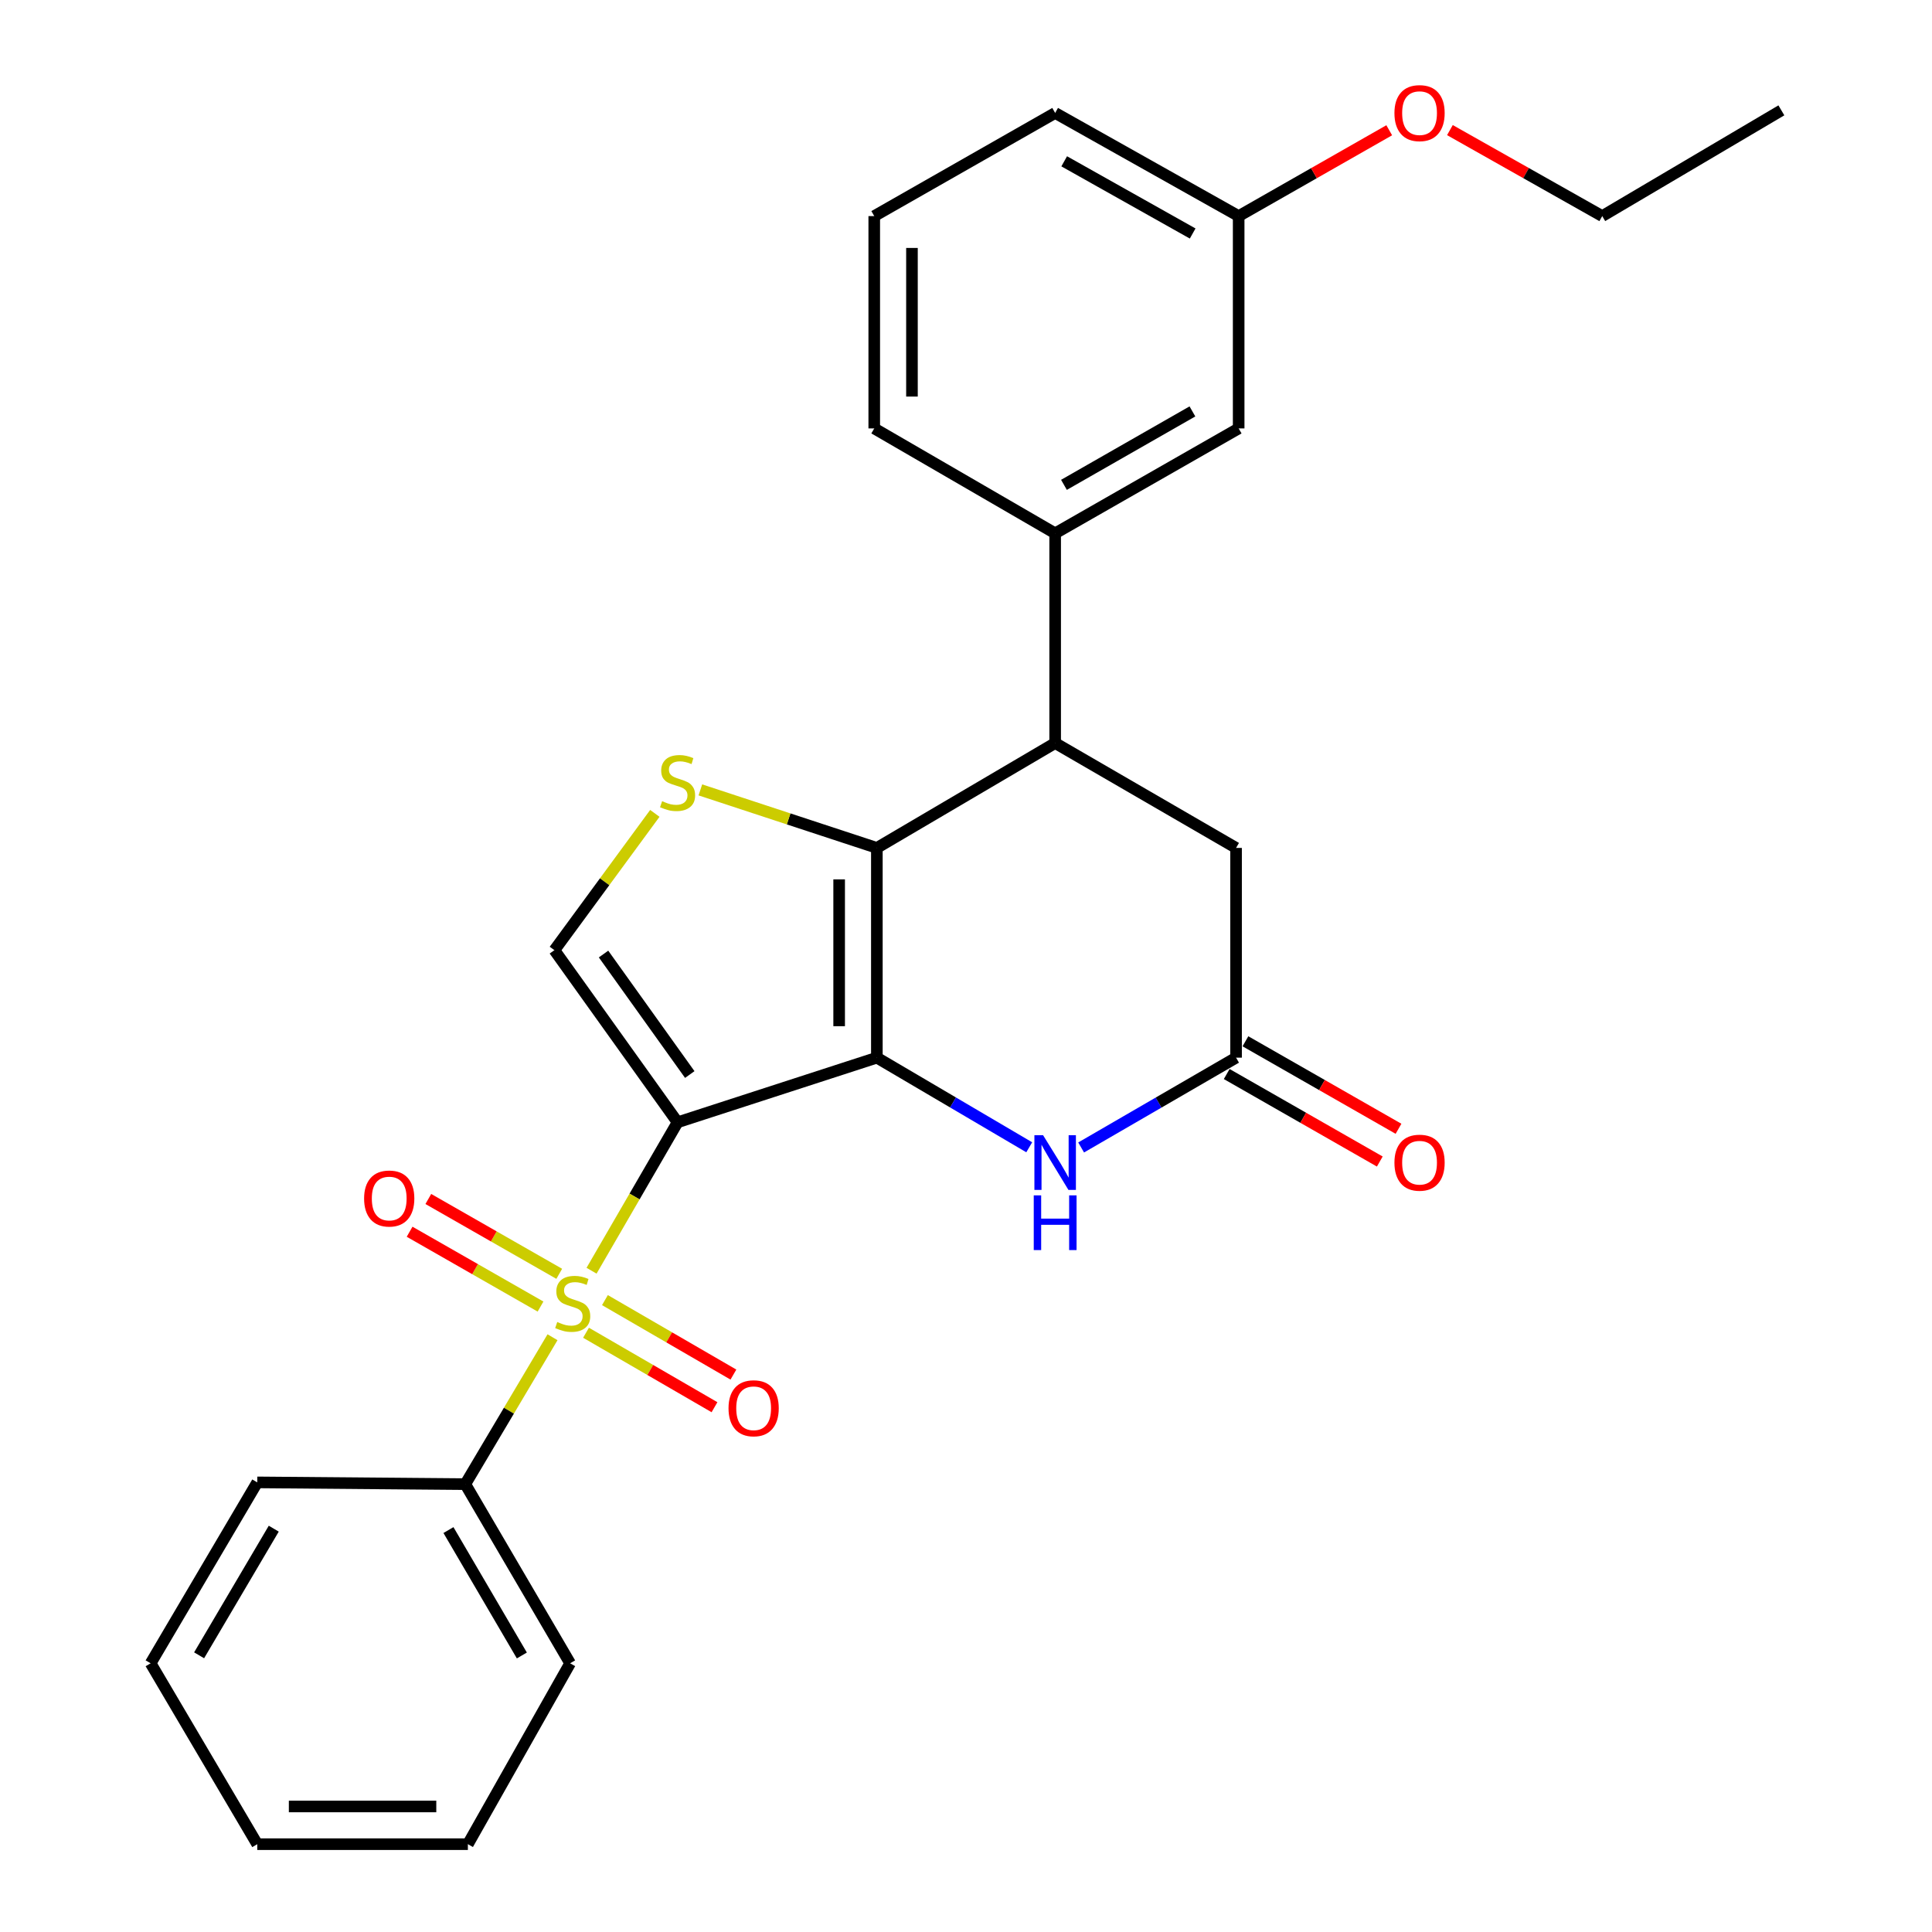 <?xml version='1.0' encoding='iso-8859-1'?>
<svg version='1.1' baseProfile='full'
              xmlns='http://www.w3.org/2000/svg'
                      xmlns:rdkit='http://www.rdkit.org/xml'
                      xmlns:xlink='http://www.w3.org/1999/xlink'
                  xml:space='preserve'
width='1000px' height='1000px' viewBox='0 0 1000 1000'>
<!-- END OF HEADER -->
<rect style='opacity:1.0;fill:#FFFFFF;stroke:none' width='1000' height='1000' x='0' y='0'> </rect>
<path class='bond-0' d='M 350.714,580.902 L 453.864,547.444' style='fill:none;fill-rule:evenodd;stroke:#000000;stroke-width:6px;stroke-linecap:butt;stroke-linejoin:miter;stroke-opacity:1' />
<path class='bond-1' d='M 350.714,580.902 L 328.45,619.313' style='fill:none;fill-rule:evenodd;stroke:#000000;stroke-width:6px;stroke-linecap:butt;stroke-linejoin:miter;stroke-opacity:1' />
<path class='bond-1' d='M 328.45,619.313 L 306.186,657.725' style='fill:none;fill-rule:evenodd;stroke:#CCCC00;stroke-width:6px;stroke-linecap:butt;stroke-linejoin:miter;stroke-opacity:1' />
<path class='bond-5' d='M 350.714,580.902 L 286.954,491.807' style='fill:none;fill-rule:evenodd;stroke:#000000;stroke-width:6px;stroke-linecap:butt;stroke-linejoin:miter;stroke-opacity:1' />
<path class='bond-5' d='M 357.025,556.176 L 312.393,493.81' style='fill:none;fill-rule:evenodd;stroke:#000000;stroke-width:6px;stroke-linecap:butt;stroke-linejoin:miter;stroke-opacity:1' />
<path class='bond-2' d='M 453.864,547.444 L 453.864,438.882' style='fill:none;fill-rule:evenodd;stroke:#000000;stroke-width:6px;stroke-linecap:butt;stroke-linejoin:miter;stroke-opacity:1' />
<path class='bond-2' d='M 434.342,531.159 L 434.342,455.166' style='fill:none;fill-rule:evenodd;stroke:#000000;stroke-width:6px;stroke-linecap:butt;stroke-linejoin:miter;stroke-opacity:1' />
<path class='bond-4' d='M 453.864,547.444 L 493.297,570.638' style='fill:none;fill-rule:evenodd;stroke:#000000;stroke-width:6px;stroke-linecap:butt;stroke-linejoin:miter;stroke-opacity:1' />
<path class='bond-4' d='M 493.297,570.638 L 532.73,593.833' style='fill:none;fill-rule:evenodd;stroke:#0000FF;stroke-width:6px;stroke-linecap:butt;stroke-linejoin:miter;stroke-opacity:1' />
<path class='bond-9' d='M 289.462,659.324 L 255.58,639.959' style='fill:none;fill-rule:evenodd;stroke:#CCCC00;stroke-width:6px;stroke-linecap:butt;stroke-linejoin:miter;stroke-opacity:1' />
<path class='bond-9' d='M 255.58,639.959 L 221.698,620.594' style='fill:none;fill-rule:evenodd;stroke:#FF0000;stroke-width:6px;stroke-linecap:butt;stroke-linejoin:miter;stroke-opacity:1' />
<path class='bond-9' d='M 279.775,676.273 L 245.893,656.908' style='fill:none;fill-rule:evenodd;stroke:#CCCC00;stroke-width:6px;stroke-linecap:butt;stroke-linejoin:miter;stroke-opacity:1' />
<path class='bond-9' d='M 245.893,656.908 L 212.011,637.543' style='fill:none;fill-rule:evenodd;stroke:#FF0000;stroke-width:6px;stroke-linecap:butt;stroke-linejoin:miter;stroke-opacity:1' />
<path class='bond-10' d='M 303.324,689.827 L 336.573,709.099' style='fill:none;fill-rule:evenodd;stroke:#CCCC00;stroke-width:6px;stroke-linecap:butt;stroke-linejoin:miter;stroke-opacity:1' />
<path class='bond-10' d='M 336.573,709.099 L 369.822,728.371' style='fill:none;fill-rule:evenodd;stroke:#FF0000;stroke-width:6px;stroke-linecap:butt;stroke-linejoin:miter;stroke-opacity:1' />
<path class='bond-10' d='M 313.114,672.938 L 346.363,692.209' style='fill:none;fill-rule:evenodd;stroke:#CCCC00;stroke-width:6px;stroke-linecap:butt;stroke-linejoin:miter;stroke-opacity:1' />
<path class='bond-10' d='M 346.363,692.209 L 379.612,711.481' style='fill:none;fill-rule:evenodd;stroke:#FF0000;stroke-width:6px;stroke-linecap:butt;stroke-linejoin:miter;stroke-opacity:1' />
<path class='bond-12' d='M 285.98,692.154 L 263.404,730.172' style='fill:none;fill-rule:evenodd;stroke:#CCCC00;stroke-width:6px;stroke-linecap:butt;stroke-linejoin:miter;stroke-opacity:1' />
<path class='bond-12' d='M 263.404,730.172 L 240.829,768.19' style='fill:none;fill-rule:evenodd;stroke:#000000;stroke-width:6px;stroke-linecap:butt;stroke-linejoin:miter;stroke-opacity:1' />
<path class='bond-6' d='M 453.864,438.882 L 546.147,384.601' style='fill:none;fill-rule:evenodd;stroke:#000000;stroke-width:6px;stroke-linecap:butt;stroke-linejoin:miter;stroke-opacity:1' />
<path class='bond-27' d='M 453.864,438.882 L 408.186,423.864' style='fill:none;fill-rule:evenodd;stroke:#000000;stroke-width:6px;stroke-linecap:butt;stroke-linejoin:miter;stroke-opacity:1' />
<path class='bond-27' d='M 408.186,423.864 L 362.508,408.846' style='fill:none;fill-rule:evenodd;stroke:#CCCC00;stroke-width:6px;stroke-linecap:butt;stroke-linejoin:miter;stroke-opacity:1' />
<path class='bond-3' d='M 338.94,421.003 L 312.947,456.405' style='fill:none;fill-rule:evenodd;stroke:#CCCC00;stroke-width:6px;stroke-linecap:butt;stroke-linejoin:miter;stroke-opacity:1' />
<path class='bond-3' d='M 312.947,456.405 L 286.954,491.807' style='fill:none;fill-rule:evenodd;stroke:#000000;stroke-width:6px;stroke-linecap:butt;stroke-linejoin:miter;stroke-opacity:1' />
<path class='bond-7' d='M 559.593,593.93 L 599.689,570.687' style='fill:none;fill-rule:evenodd;stroke:#0000FF;stroke-width:6px;stroke-linecap:butt;stroke-linejoin:miter;stroke-opacity:1' />
<path class='bond-7' d='M 599.689,570.687 L 639.786,547.444' style='fill:none;fill-rule:evenodd;stroke:#000000;stroke-width:6px;stroke-linecap:butt;stroke-linejoin:miter;stroke-opacity:1' />
<path class='bond-8' d='M 546.147,384.601 L 546.147,276.05' style='fill:none;fill-rule:evenodd;stroke:#000000;stroke-width:6px;stroke-linecap:butt;stroke-linejoin:miter;stroke-opacity:1' />
<path class='bond-28' d='M 546.147,384.601 L 639.786,438.882' style='fill:none;fill-rule:evenodd;stroke:#000000;stroke-width:6px;stroke-linecap:butt;stroke-linejoin:miter;stroke-opacity:1' />
<path class='bond-11' d='M 639.786,547.444 L 639.786,438.882' style='fill:none;fill-rule:evenodd;stroke:#000000;stroke-width:6px;stroke-linecap:butt;stroke-linejoin:miter;stroke-opacity:1' />
<path class='bond-14' d='M 634.942,555.918 L 674.561,578.562' style='fill:none;fill-rule:evenodd;stroke:#000000;stroke-width:6px;stroke-linecap:butt;stroke-linejoin:miter;stroke-opacity:1' />
<path class='bond-14' d='M 674.561,578.562 L 714.18,601.206' style='fill:none;fill-rule:evenodd;stroke:#FF0000;stroke-width:6px;stroke-linecap:butt;stroke-linejoin:miter;stroke-opacity:1' />
<path class='bond-14' d='M 644.629,538.969 L 684.248,561.613' style='fill:none;fill-rule:evenodd;stroke:#000000;stroke-width:6px;stroke-linecap:butt;stroke-linejoin:miter;stroke-opacity:1' />
<path class='bond-14' d='M 684.248,561.613 L 723.867,584.257' style='fill:none;fill-rule:evenodd;stroke:#FF0000;stroke-width:6px;stroke-linecap:butt;stroke-linejoin:miter;stroke-opacity:1' />
<path class='bond-13' d='M 546.147,276.05 L 641.13,221.747' style='fill:none;fill-rule:evenodd;stroke:#000000;stroke-width:6px;stroke-linecap:butt;stroke-linejoin:miter;stroke-opacity:1' />
<path class='bond-13' d='M 550.706,250.957 L 617.194,212.945' style='fill:none;fill-rule:evenodd;stroke:#000000;stroke-width:6px;stroke-linecap:butt;stroke-linejoin:miter;stroke-opacity:1' />
<path class='bond-16' d='M 546.147,276.05 L 452.508,221.747' style='fill:none;fill-rule:evenodd;stroke:#000000;stroke-width:6px;stroke-linecap:butt;stroke-linejoin:miter;stroke-opacity:1' />
<path class='bond-19' d='M 240.829,768.19 L 295.099,860.918' style='fill:none;fill-rule:evenodd;stroke:#000000;stroke-width:6px;stroke-linecap:butt;stroke-linejoin:miter;stroke-opacity:1' />
<path class='bond-19' d='M 232.121,791.96 L 270.11,856.869' style='fill:none;fill-rule:evenodd;stroke:#000000;stroke-width:6px;stroke-linecap:butt;stroke-linejoin:miter;stroke-opacity:1' />
<path class='bond-20' d='M 240.829,768.19 L 133.156,767.279' style='fill:none;fill-rule:evenodd;stroke:#000000;stroke-width:6px;stroke-linecap:butt;stroke-linejoin:miter;stroke-opacity:1' />
<path class='bond-15' d='M 641.13,221.747 L 641.13,111.851' style='fill:none;fill-rule:evenodd;stroke:#000000;stroke-width:6px;stroke-linecap:butt;stroke-linejoin:miter;stroke-opacity:1' />
<path class='bond-17' d='M 641.13,111.851 L 680.097,89.635' style='fill:none;fill-rule:evenodd;stroke:#000000;stroke-width:6px;stroke-linecap:butt;stroke-linejoin:miter;stroke-opacity:1' />
<path class='bond-17' d='M 680.097,89.635 L 719.064,67.418' style='fill:none;fill-rule:evenodd;stroke:#FF0000;stroke-width:6px;stroke-linecap:butt;stroke-linejoin:miter;stroke-opacity:1' />
<path class='bond-30' d='M 641.13,111.851 L 546.147,58.47' style='fill:none;fill-rule:evenodd;stroke:#000000;stroke-width:6px;stroke-linecap:butt;stroke-linejoin:miter;stroke-opacity:1' />
<path class='bond-30' d='M 617.319,120.862 L 550.83,83.496' style='fill:none;fill-rule:evenodd;stroke:#000000;stroke-width:6px;stroke-linecap:butt;stroke-linejoin:miter;stroke-opacity:1' />
<path class='bond-18' d='M 452.508,221.747 L 452.508,111.851' style='fill:none;fill-rule:evenodd;stroke:#000000;stroke-width:6px;stroke-linecap:butt;stroke-linejoin:miter;stroke-opacity:1' />
<path class='bond-18' d='M 472.03,205.263 L 472.03,128.336' style='fill:none;fill-rule:evenodd;stroke:#000000;stroke-width:6px;stroke-linecap:butt;stroke-linejoin:miter;stroke-opacity:1' />
<path class='bond-22' d='M 750.473,67.341 L 789.896,89.596' style='fill:none;fill-rule:evenodd;stroke:#FF0000;stroke-width:6px;stroke-linecap:butt;stroke-linejoin:miter;stroke-opacity:1' />
<path class='bond-22' d='M 789.896,89.596 L 829.319,111.851' style='fill:none;fill-rule:evenodd;stroke:#000000;stroke-width:6px;stroke-linecap:butt;stroke-linejoin:miter;stroke-opacity:1' />
<path class='bond-21' d='M 452.508,111.851 L 546.147,58.47' style='fill:none;fill-rule:evenodd;stroke:#000000;stroke-width:6px;stroke-linecap:butt;stroke-linejoin:miter;stroke-opacity:1' />
<path class='bond-24' d='M 295.099,860.918 L 242.174,954.545' style='fill:none;fill-rule:evenodd;stroke:#000000;stroke-width:6px;stroke-linecap:butt;stroke-linejoin:miter;stroke-opacity:1' />
<path class='bond-25' d='M 133.156,767.279 L 77.964,860.918' style='fill:none;fill-rule:evenodd;stroke:#000000;stroke-width:6px;stroke-linecap:butt;stroke-linejoin:miter;stroke-opacity:1' />
<path class='bond-25' d='M 141.695,791.237 L 103.061,856.784' style='fill:none;fill-rule:evenodd;stroke:#000000;stroke-width:6px;stroke-linecap:butt;stroke-linejoin:miter;stroke-opacity:1' />
<path class='bond-23' d='M 829.319,111.851 L 922.036,57.115' style='fill:none;fill-rule:evenodd;stroke:#000000;stroke-width:6px;stroke-linecap:butt;stroke-linejoin:miter;stroke-opacity:1' />
<path class='bond-29' d='M 242.174,954.545 L 133.156,954.545' style='fill:none;fill-rule:evenodd;stroke:#000000;stroke-width:6px;stroke-linecap:butt;stroke-linejoin:miter;stroke-opacity:1' />
<path class='bond-29' d='M 225.821,935.024 L 149.509,935.024' style='fill:none;fill-rule:evenodd;stroke:#000000;stroke-width:6px;stroke-linecap:butt;stroke-linejoin:miter;stroke-opacity:1' />
<path class='bond-26' d='M 77.964,860.918 L 133.156,954.545' style='fill:none;fill-rule:evenodd;stroke:#000000;stroke-width:6px;stroke-linecap:butt;stroke-linejoin:miter;stroke-opacity:1' />
<path  class='atom-2' d='M 288.433 684.271
Q 288.753 684.391, 290.073 684.951
Q 291.393 685.511, 292.833 685.871
Q 294.313 686.191, 295.753 686.191
Q 298.433 686.191, 299.993 684.911
Q 301.553 683.591, 301.553 681.311
Q 301.553 679.751, 300.753 678.791
Q 299.993 677.831, 298.793 677.311
Q 297.593 676.791, 295.593 676.191
Q 293.073 675.431, 291.553 674.711
Q 290.073 673.991, 288.993 672.471
Q 287.953 670.951, 287.953 668.391
Q 287.953 664.831, 290.353 662.631
Q 292.793 660.431, 297.593 660.431
Q 300.873 660.431, 304.593 661.991
L 303.673 665.071
Q 300.273 663.671, 297.713 663.671
Q 294.953 663.671, 293.433 664.831
Q 291.913 665.951, 291.953 667.911
Q 291.953 669.431, 292.713 670.351
Q 293.513 671.271, 294.633 671.791
Q 295.793 672.311, 297.713 672.911
Q 300.273 673.711, 301.793 674.511
Q 303.313 675.311, 304.393 676.951
Q 305.513 678.551, 305.513 681.311
Q 305.513 685.231, 302.873 687.351
Q 300.273 689.431, 295.913 689.431
Q 293.393 689.431, 291.473 688.871
Q 289.593 688.351, 287.353 687.431
L 288.433 684.271
' fill='#CCCC00'/>
<path  class='atom-4' d='M 342.714 414.688
Q 343.034 414.808, 344.354 415.368
Q 345.674 415.928, 347.114 416.288
Q 348.594 416.608, 350.034 416.608
Q 352.714 416.608, 354.274 415.328
Q 355.834 414.008, 355.834 411.728
Q 355.834 410.168, 355.034 409.208
Q 354.274 408.248, 353.074 407.728
Q 351.874 407.208, 349.874 406.608
Q 347.354 405.848, 345.834 405.128
Q 344.354 404.408, 343.274 402.888
Q 342.234 401.368, 342.234 398.808
Q 342.234 395.248, 344.634 393.048
Q 347.074 390.848, 351.874 390.848
Q 355.154 390.848, 358.874 392.408
L 357.954 395.488
Q 354.554 394.088, 351.994 394.088
Q 349.234 394.088, 347.714 395.248
Q 346.194 396.368, 346.234 398.328
Q 346.234 399.848, 346.994 400.768
Q 347.794 401.688, 348.914 402.208
Q 350.074 402.728, 351.994 403.328
Q 354.554 404.128, 356.074 404.928
Q 357.594 405.728, 358.674 407.368
Q 359.794 408.968, 359.794 411.728
Q 359.794 415.648, 357.154 417.768
Q 354.554 419.848, 350.194 419.848
Q 347.674 419.848, 345.754 419.288
Q 343.874 418.768, 341.634 417.848
L 342.714 414.688
' fill='#CCCC00'/>
<path  class='atom-5' d='M 539.887 587.565
L 549.167 602.565
Q 550.087 604.045, 551.567 606.725
Q 553.047 609.405, 553.127 609.565
L 553.127 587.565
L 556.887 587.565
L 556.887 615.885
L 553.007 615.885
L 543.047 599.485
Q 541.887 597.565, 540.647 595.365
Q 539.447 593.165, 539.087 592.485
L 539.087 615.885
L 535.407 615.885
L 535.407 587.565
L 539.887 587.565
' fill='#0000FF'/>
<path  class='atom-5' d='M 535.067 618.717
L 538.907 618.717
L 538.907 630.757
L 553.387 630.757
L 553.387 618.717
L 557.227 618.717
L 557.227 647.037
L 553.387 647.037
L 553.387 633.957
L 538.907 633.957
L 538.907 647.037
L 535.067 647.037
L 535.067 618.717
' fill='#0000FF'/>
<path  class='atom-10' d='M 188.46 620.35
Q 188.46 613.55, 191.82 609.75
Q 195.18 605.95, 201.46 605.95
Q 207.74 605.95, 211.1 609.75
Q 214.46 613.55, 214.46 620.35
Q 214.46 627.23, 211.06 631.15
Q 207.66 635.03, 201.46 635.03
Q 195.22 635.03, 191.82 631.15
Q 188.46 627.27, 188.46 620.35
M 201.46 631.83
Q 205.78 631.83, 208.1 628.95
Q 210.46 626.03, 210.46 620.35
Q 210.46 614.79, 208.1 611.99
Q 205.78 609.15, 201.46 609.15
Q 197.14 609.15, 194.78 611.95
Q 192.46 614.75, 192.46 620.35
Q 192.46 626.07, 194.78 628.95
Q 197.14 631.83, 201.46 631.83
' fill='#FF0000'/>
<path  class='atom-11' d='M 377.082 728.912
Q 377.082 722.112, 380.442 718.312
Q 383.802 714.512, 390.082 714.512
Q 396.362 714.512, 399.722 718.312
Q 403.082 722.112, 403.082 728.912
Q 403.082 735.792, 399.682 739.712
Q 396.282 743.592, 390.082 743.592
Q 383.842 743.592, 380.442 739.712
Q 377.082 735.832, 377.082 728.912
M 390.082 740.392
Q 394.402 740.392, 396.722 737.512
Q 399.082 734.592, 399.082 728.912
Q 399.082 723.352, 396.722 720.552
Q 394.402 717.712, 390.082 717.712
Q 385.762 717.712, 383.402 720.512
Q 381.082 723.312, 381.082 728.912
Q 381.082 734.632, 383.402 737.512
Q 385.762 740.392, 390.082 740.392
' fill='#FF0000'/>
<path  class='atom-15' d='M 721.758 601.805
Q 721.758 595.005, 725.118 591.205
Q 728.478 587.405, 734.758 587.405
Q 741.038 587.405, 744.398 591.205
Q 747.758 595.005, 747.758 601.805
Q 747.758 608.685, 744.358 612.605
Q 740.958 616.485, 734.758 616.485
Q 728.518 616.485, 725.118 612.605
Q 721.758 608.725, 721.758 601.805
M 734.758 613.285
Q 739.078 613.285, 741.398 610.405
Q 743.758 607.485, 743.758 601.805
Q 743.758 596.245, 741.398 593.445
Q 739.078 590.605, 734.758 590.605
Q 730.438 590.605, 728.078 593.405
Q 725.758 596.205, 725.758 601.805
Q 725.758 607.525, 728.078 610.405
Q 730.438 613.285, 734.758 613.285
' fill='#FF0000'/>
<path  class='atom-18' d='M 721.758 58.55
Q 721.758 51.75, 725.118 47.95
Q 728.478 44.15, 734.758 44.15
Q 741.038 44.15, 744.398 47.95
Q 747.758 51.75, 747.758 58.55
Q 747.758 65.43, 744.358 69.35
Q 740.958 73.23, 734.758 73.23
Q 728.518 73.23, 725.118 69.35
Q 721.758 65.47, 721.758 58.55
M 734.758 70.03
Q 739.078 70.03, 741.398 67.15
Q 743.758 64.23, 743.758 58.55
Q 743.758 52.99, 741.398 50.19
Q 739.078 47.35, 734.758 47.35
Q 730.438 47.35, 728.078 50.15
Q 725.758 52.95, 725.758 58.55
Q 725.758 64.27, 728.078 67.15
Q 730.438 70.03, 734.758 70.03
' fill='#FF0000'/>
</svg>
